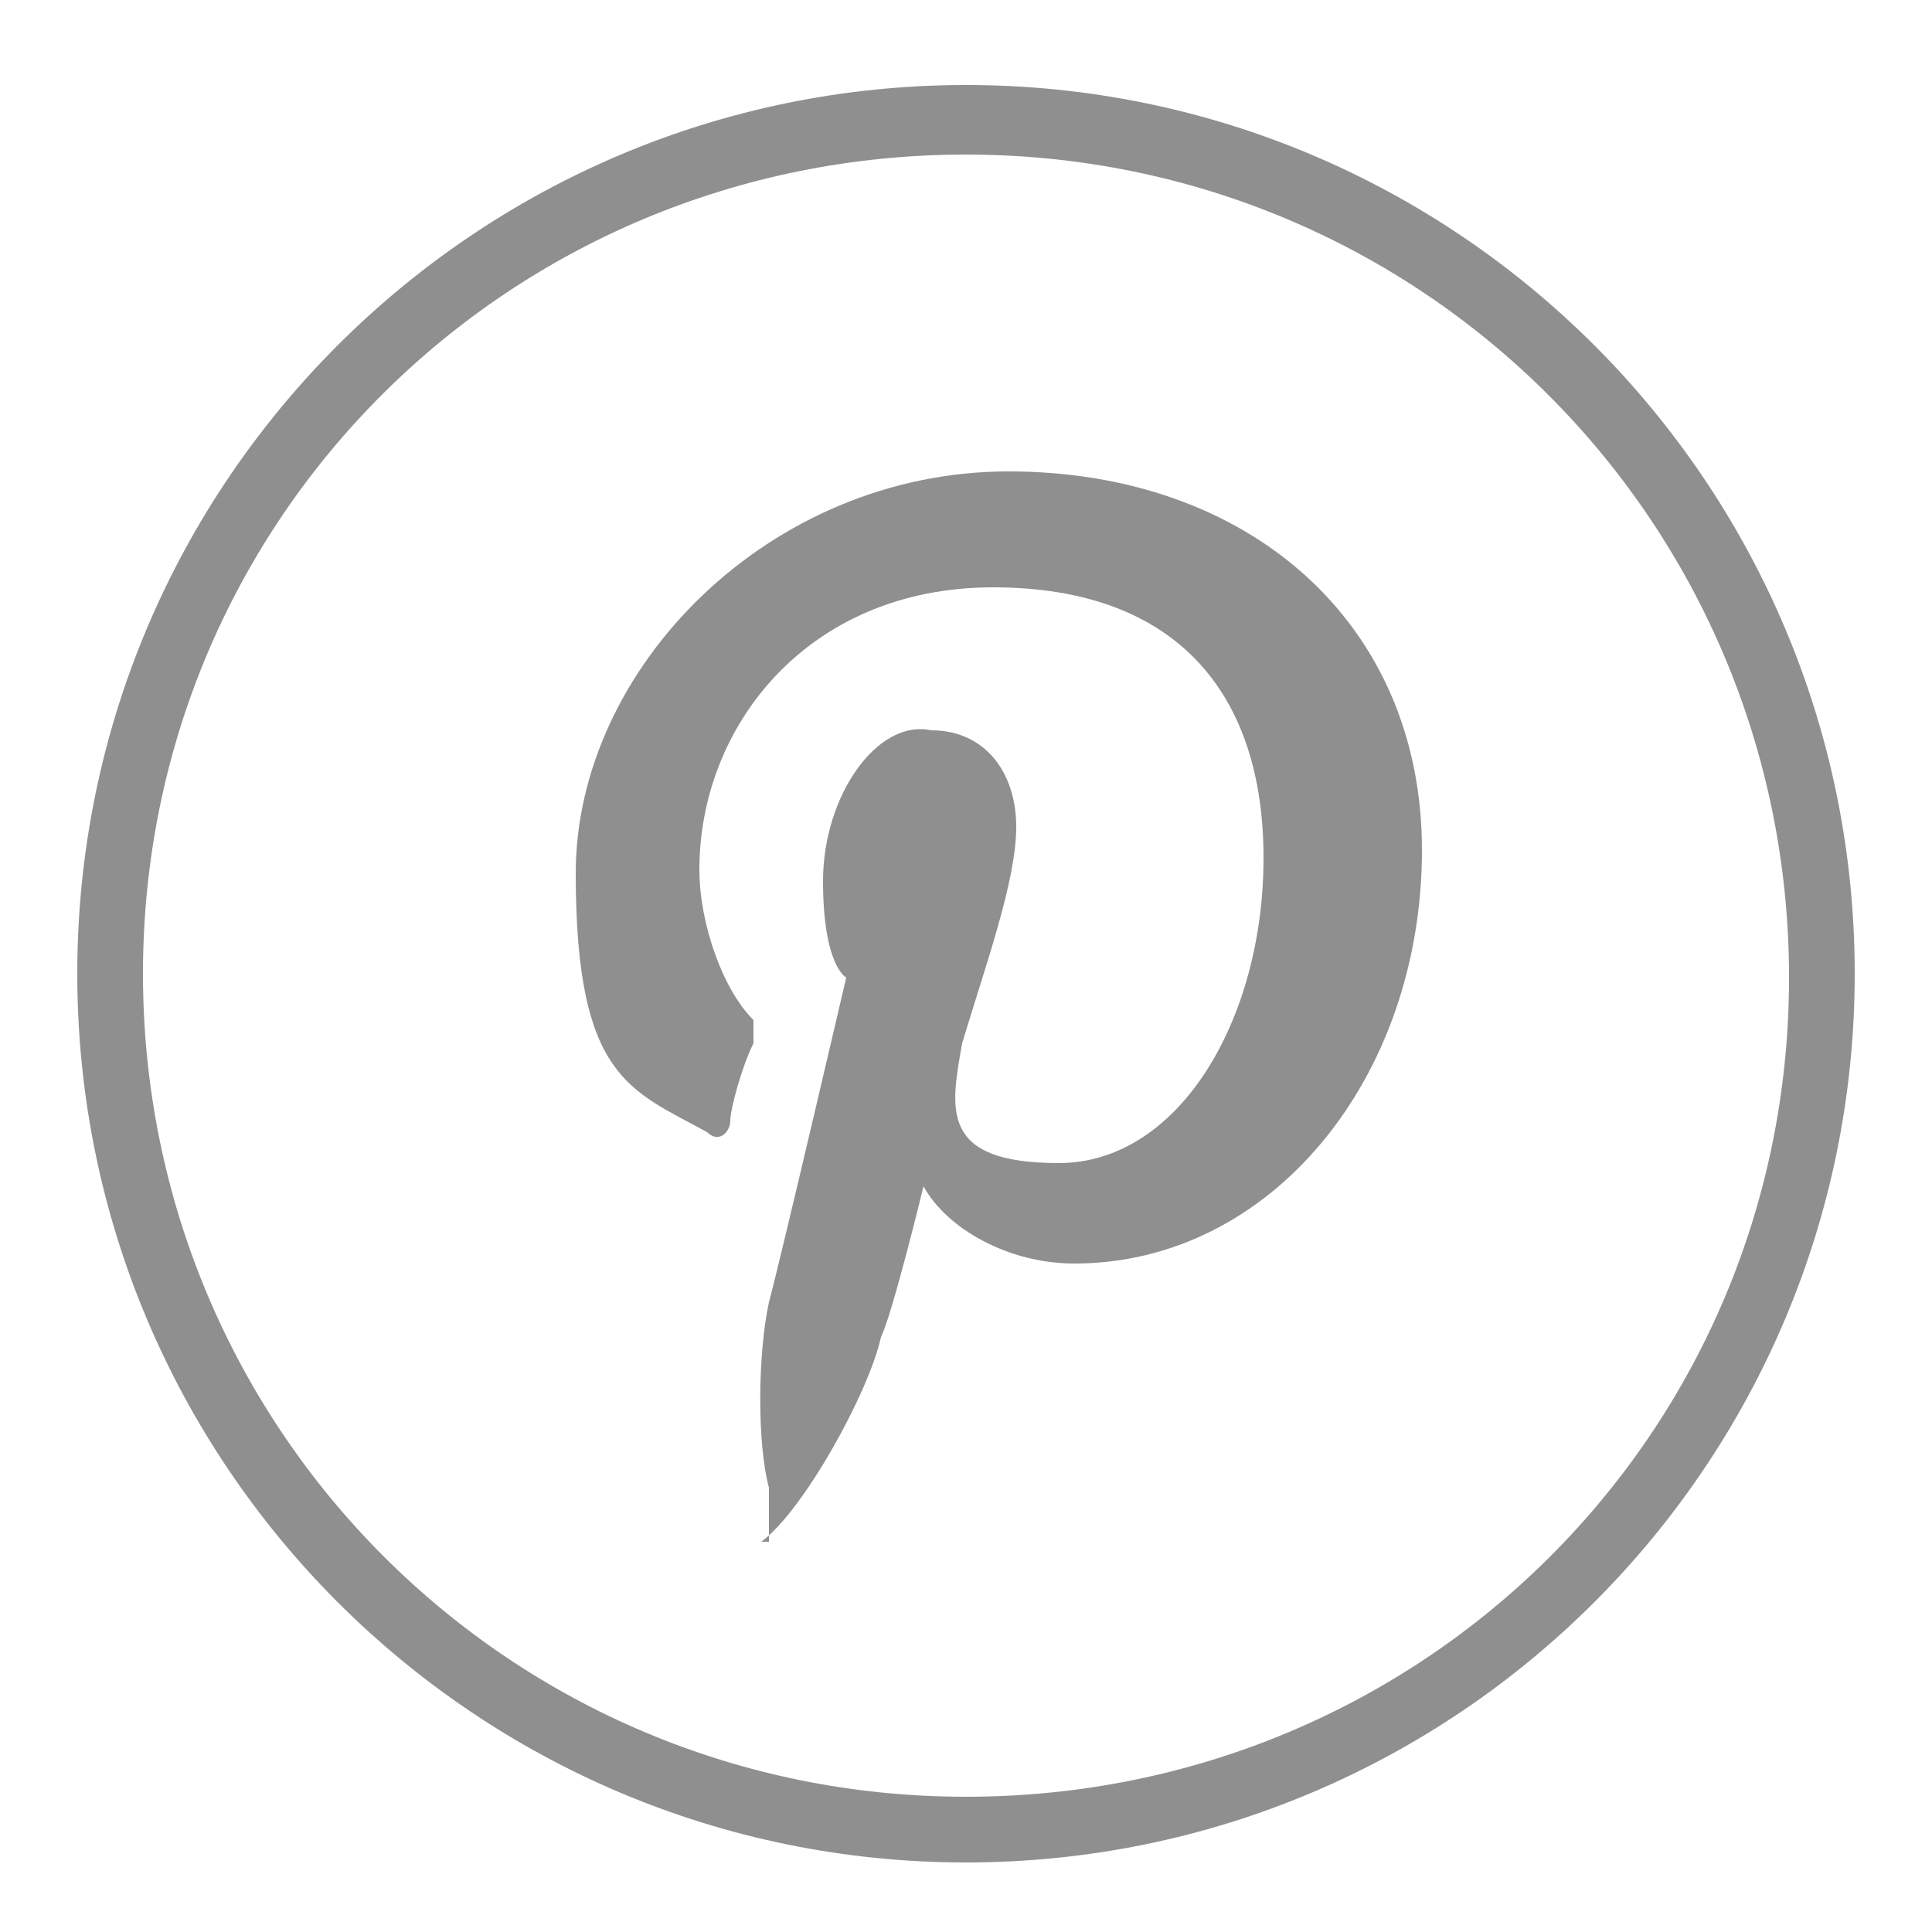 <?xml version="1.0" encoding="UTF-8"?>
<svg xmlns="http://www.w3.org/2000/svg" version="1.1" viewBox="0 0 50 50">
  <defs>
    <style>
      .cls-1, .cls-2 {
        fill: #8f8f8f;
      }

      .cls-2 {
        fill-rule: evenodd;
      }

      .cls-3 {
        display: none;
      }
    </style>
  </defs>
  <!-- Generator: Adobe Illustrator 28.6.0, SVG Export Plug-In . SVG Version: 1.2.0 Build 709)  -->
  <g>
    <g id="Layer_1">
      <path class="cls-1" d="M25,2.2C12.3,2.2,2,12.5,2,25.2s10.3,23,23,23,23-10.3,23-23S37.7,2.2,25,2.2ZM25,46.5c-11.8,0-21.3-9.5-21.3-21.3S13.2,4,25,4s21.3,9.5,21.3,21.3-9.5,21.2-21.3,21.2Z"/>
      <g class="cls-3">
        <path class="cls-2" d="M38.7,17.8c0,.4,0,.7-.3,1-.5.8-1.2,1.3-1.9,1.9,0,.1-.2.3-.2.5,0,3.5-1.4,7.6-3.7,10.3-2.8,3.2-6.6,5.4-11,5.4s-.8-.4-.8-.8.4-.8.8-.8c8.1,0,12.6-7.1,13.1-13.2v-.5c0-.7.4-1.3.8-1.8h0c.6-.7,1.1-1.4,1.6-2-.6.3-1.2.5-1.9.6,0,0-.2-.1-.2-.2s0-.1,0-.1h0c.6-.6,1.1-1.3,1.4-2.1-.4.3-.9.5-1.4.7-.3.1-.6.2-1,.2s-1.1-.2-1.5-.4h0c-.7-.5-1.5-.8-2.4-.8h-.1c-2,0-3.6,1.1-4.2,2.9,0,0-.2.7-.2.8-.2,1-1,1.7-2,1.7h-.3c-2.7-.5-5.1-1.7-6.9-3.6h0c-.2-.2-.6-.2-.9,0q-.1.1-.1.2h0c-.2.5-.4,1.1-.4,1.6,0,1.1.5,2.1,1.1,3h0c.1.1.1.2.1.3,0,.2-.2.4-.4.4h-.3c-.2,0-.4.2-.4.4.2,1.5,1.1,2.8,2.3,3.5h0c.1.1.2.2.2.3,0,.2-.2.4-.4.4h0c-.1,0-.2.1-.2.2h0c.3.9.9,1.6,1.6,2.2h0c.1,0,.1.1.2.1.6.6.6,1.5,0,2-.2.2-.4.3-.6.4h0c-.8.3-1.7.4-2.7.4h-.5c-.1,0-.2,0-.2.2s0,0,.1.2c.3.2.7.4,1,.6h0c.2,0,.4.4.4.7s-.4.8-.8.8-.3,0-.5-.2c-.6-.3-1.1-.6-1.7-1-.6-.4-.9-1.2-.7-2,.2-.7.9-1,1.5-1h1.2c.6,0,1.1-.1,1.7-.3-.9-.8-1.6-1.8-2-3-.1-.3-.1-.6,0-.9-1.1-1.2-1.8-2.8-1.8-4.5s.3-.8.5-1c-.3-.7-.5-1.5-.5-2.2,0-1.1.4-2.3,1-3.2.3-.5.9-.8,1.5-.9.5,0,.9.3,1.2.7,1.5,1.9,4,2.9,6.4,3.5h.1c.4,0,.7-.3.8-.6.7-2.8,2.8-4.8,5.7-4.8s2.5.4,3.5,1.1c.2.1.3.2.6.2h.3c.4-.2.9-.4,1.3-.6.3-.2.6-.2.8-.2.4,0,.7.1,1,.3.5.4.8,1.1.5,1.8h0c.4,0,.6.6.6,1.2h0ZM14.1,31.1s0,0,0,0h0ZM15.8,15.1c-.1,0,0,0,0,0h0ZM18.6,34.8c.5,0,.8.4.8.8s-.4.8-.8.8-.8-.4-.8-.8c0-.4.4-.8.8-.8h0Z"/>
      </g>
      <path class="cls-1" d="M19.7,39.9c1.1-.8,2.8-3.9,3.1-5.3.3-.6,1.1-3.9,1.1-3.9.6,1.1,2.2,2,3.9,2,5.1,0,9-4.8,9-10.7s-4.5-9.8-10.7-9.8-11.2,5.1-11.2,10.4,1.4,5.6,3.4,6.7c.3.3.6,0,.6-.3s.3-1.4.6-2v-.6c-.8-.8-1.4-2.5-1.4-3.9,0-3.7,2.8-7.3,7.6-7.3s7,2.8,7,7-2.2,7.9-5.3,7.9-2.8-1.4-2.5-3.1c.6-2,1.4-4.2,1.4-5.6s-.8-2.5-2.2-2.5c-1.4-.3-2.8,1.7-2.8,3.9s.6,2.5.6,2.5c0,0-1.7,7.3-2,8.4-.3,1.4-.3,3.7,0,4.8v1.4Z"/>
      <g class="cls-3">
        <path class="cls-1" d="M8.7,14.9h8.1v26.1h-8.1V14.9ZM12.6,2c2.5,0,4.8,2,4.8,4.8s-2,4.8-4.8,4.8-4.8-2-4.8-4.8c.3-2.5,2.2-4.8,4.8-4.8"/>
        <path class="cls-1" d="M21.9,14.9h7.6v3.7h0c1.1-2,3.7-4.2,7.6-4.2,8.1,0,9.8,5.3,9.8,12.4v14.3h-8.1v-12.6c0-3.1,0-7-4.2-7s-4.8,3.4-4.8,6.7v12.9h-7.9V14.9Z"/>
      </g>
      <g class="cls-3">
        <path class="cls-1" d="M33.4,45h-15.5c-6.7,0-12.4-5.6-12.4-12.4v-15.5c0-6.7,5.6-12.4,12.4-12.4h15.5c6.7,0,12.4,5.6,12.4,12.4v15.5c.3,6.7-5.3,12.4-12.4,12.4ZM18,7.6c-5.1,0-9.3,4.2-9.3,9.3v15.5c0,5.1,4.2,9.3,9.3,9.3h15.5c5.1,0,9.3-4.2,9.3-9.3v-15.2c0-5.1-4.2-9.3-9.3-9.3l-15.5-.3h0Z"/>
        <path class="cls-1" d="M25.9,36.3c-6.2,0-11.2-5.1-11.2-11.2s5.1-11.2,11.2-11.2,11.2,5.1,11.2,11.2-5.1,11.2-11.2,11.2ZM25.9,16.9c-4.5,0-8.1,3.7-8.1,8.1s3.7,8.1,8.1,8.1,8.1-3.7,8.1-8.1-3.7-8.1-8.1-8.1Z"/>
        <circle class="cls-1" cx="37.1" cy="13.5" r="2.2"/>
      </g>
    </g>
  </g>
</svg>